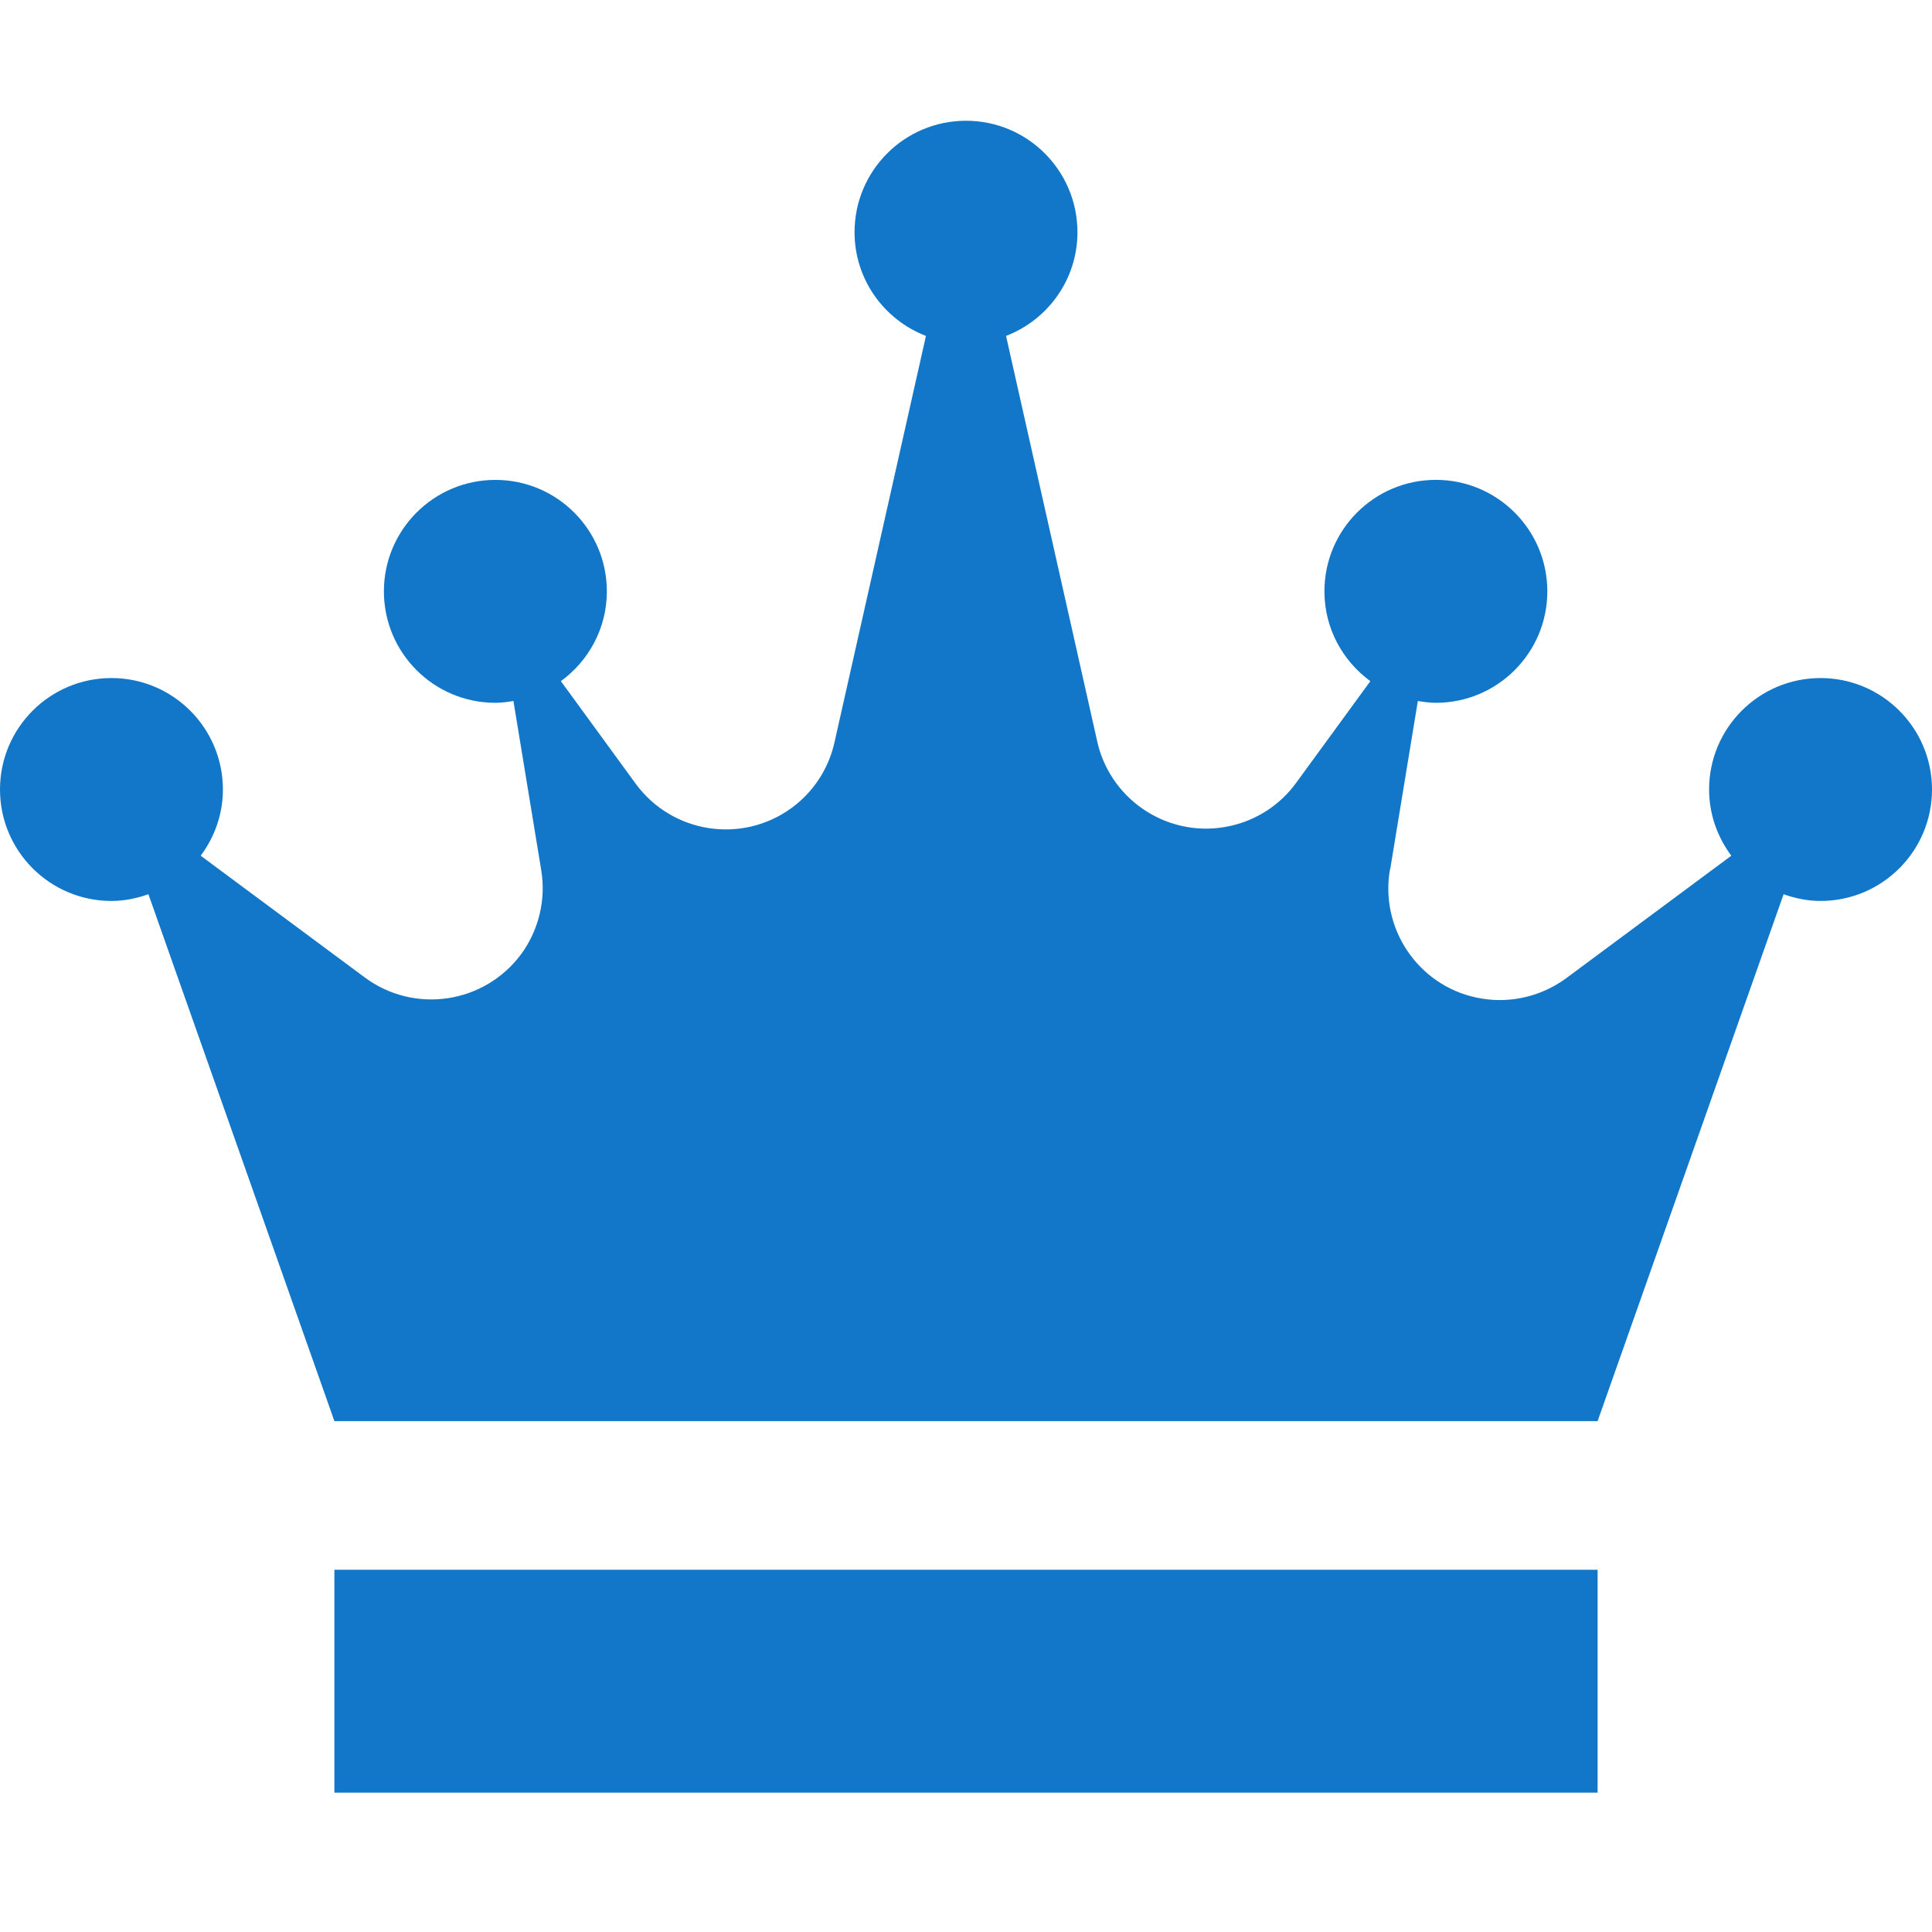 <?xml version="1.0" encoding="UTF-8"?>
<svg xmlns="http://www.w3.org/2000/svg" viewBox="0 0 48 48">
  <path fill="#1277C8" d="M45.231,13.846 C43.701,13.846 42.462,15.086 42.462,16.615 C42.462,17.234 42.671,17.799 43.014,18.26 L38.911,21.304 C38.308,21.747 37.55,21.932 36.812,21.809 C35.329,21.568 34.319,20.184 34.517,18.707 C34.523,18.683 34.523,18.651 34.53,18.627 C34.53,18.609 34.535,18.596 34.542,18.578 L35.226,14.416 C35.372,14.44 35.521,14.461 35.674,14.461 C37.202,14.461 38.443,13.221 38.443,11.692 C38.443,10.162 37.202,8.922 35.674,8.922 C34.144,8.922 32.905,10.162 32.905,11.692 C32.905,12.61 33.357,13.42 34.046,13.923 L32.203,16.449 C31.809,16.991 31.231,17.372 30.572,17.519 C29.102,17.851 27.637,16.941 27.274,15.482 C27.268,15.464 27.268,15.446 27.262,15.428 C27.262,15.415 27.255,15.409 27.255,15.396 L24.995,5.346 C26.031,4.946 26.769,3.947 26.769,2.769 C26.769,1.24 25.529,0 24,0 C22.47,0 21.231,1.24 21.231,2.769 C21.231,3.947 21.969,4.946 23.005,5.346 L20.732,15.446 C20.585,16.104 20.203,16.684 19.662,17.077 C18.425,17.975 16.695,17.704 15.791,16.468 L13.935,13.923 C14.625,13.42 15.077,12.611 15.077,11.692 C15.077,10.163 13.837,8.923 12.308,8.923 C10.778,8.923 9.538,10.163 9.538,11.692 C9.538,13.221 10.778,14.461 12.308,14.461 C12.462,14.461 12.609,14.44 12.756,14.416 L13.446,18.615 C13.569,19.354 13.385,20.111 12.942,20.714 C12.025,21.938 10.296,22.197 9.065,21.286 L4.986,18.26 C5.329,17.799 5.538,17.234 5.538,16.615 C5.538,15.086 4.298,13.846 2.769,13.846 C1.239,13.846 0,15.086 0,16.615 C0,18.144 1.239,19.384 2.769,19.384 C3.092,19.384 3.399,19.319 3.687,19.216 L8.308,32.307 L39.692,32.307 L44.313,19.217 C44.601,19.319 44.908,19.384 45.231,19.384 C46.76,19.384 48,18.144 48,16.615 C48,15.086 46.76,13.846 45.231,13.846 Z M8.308,41.538 L39.692,41.538 L39.692,36 L8.308,36 L8.308,41.538 Z" transform="translate(0 3)"></path>
</svg>
